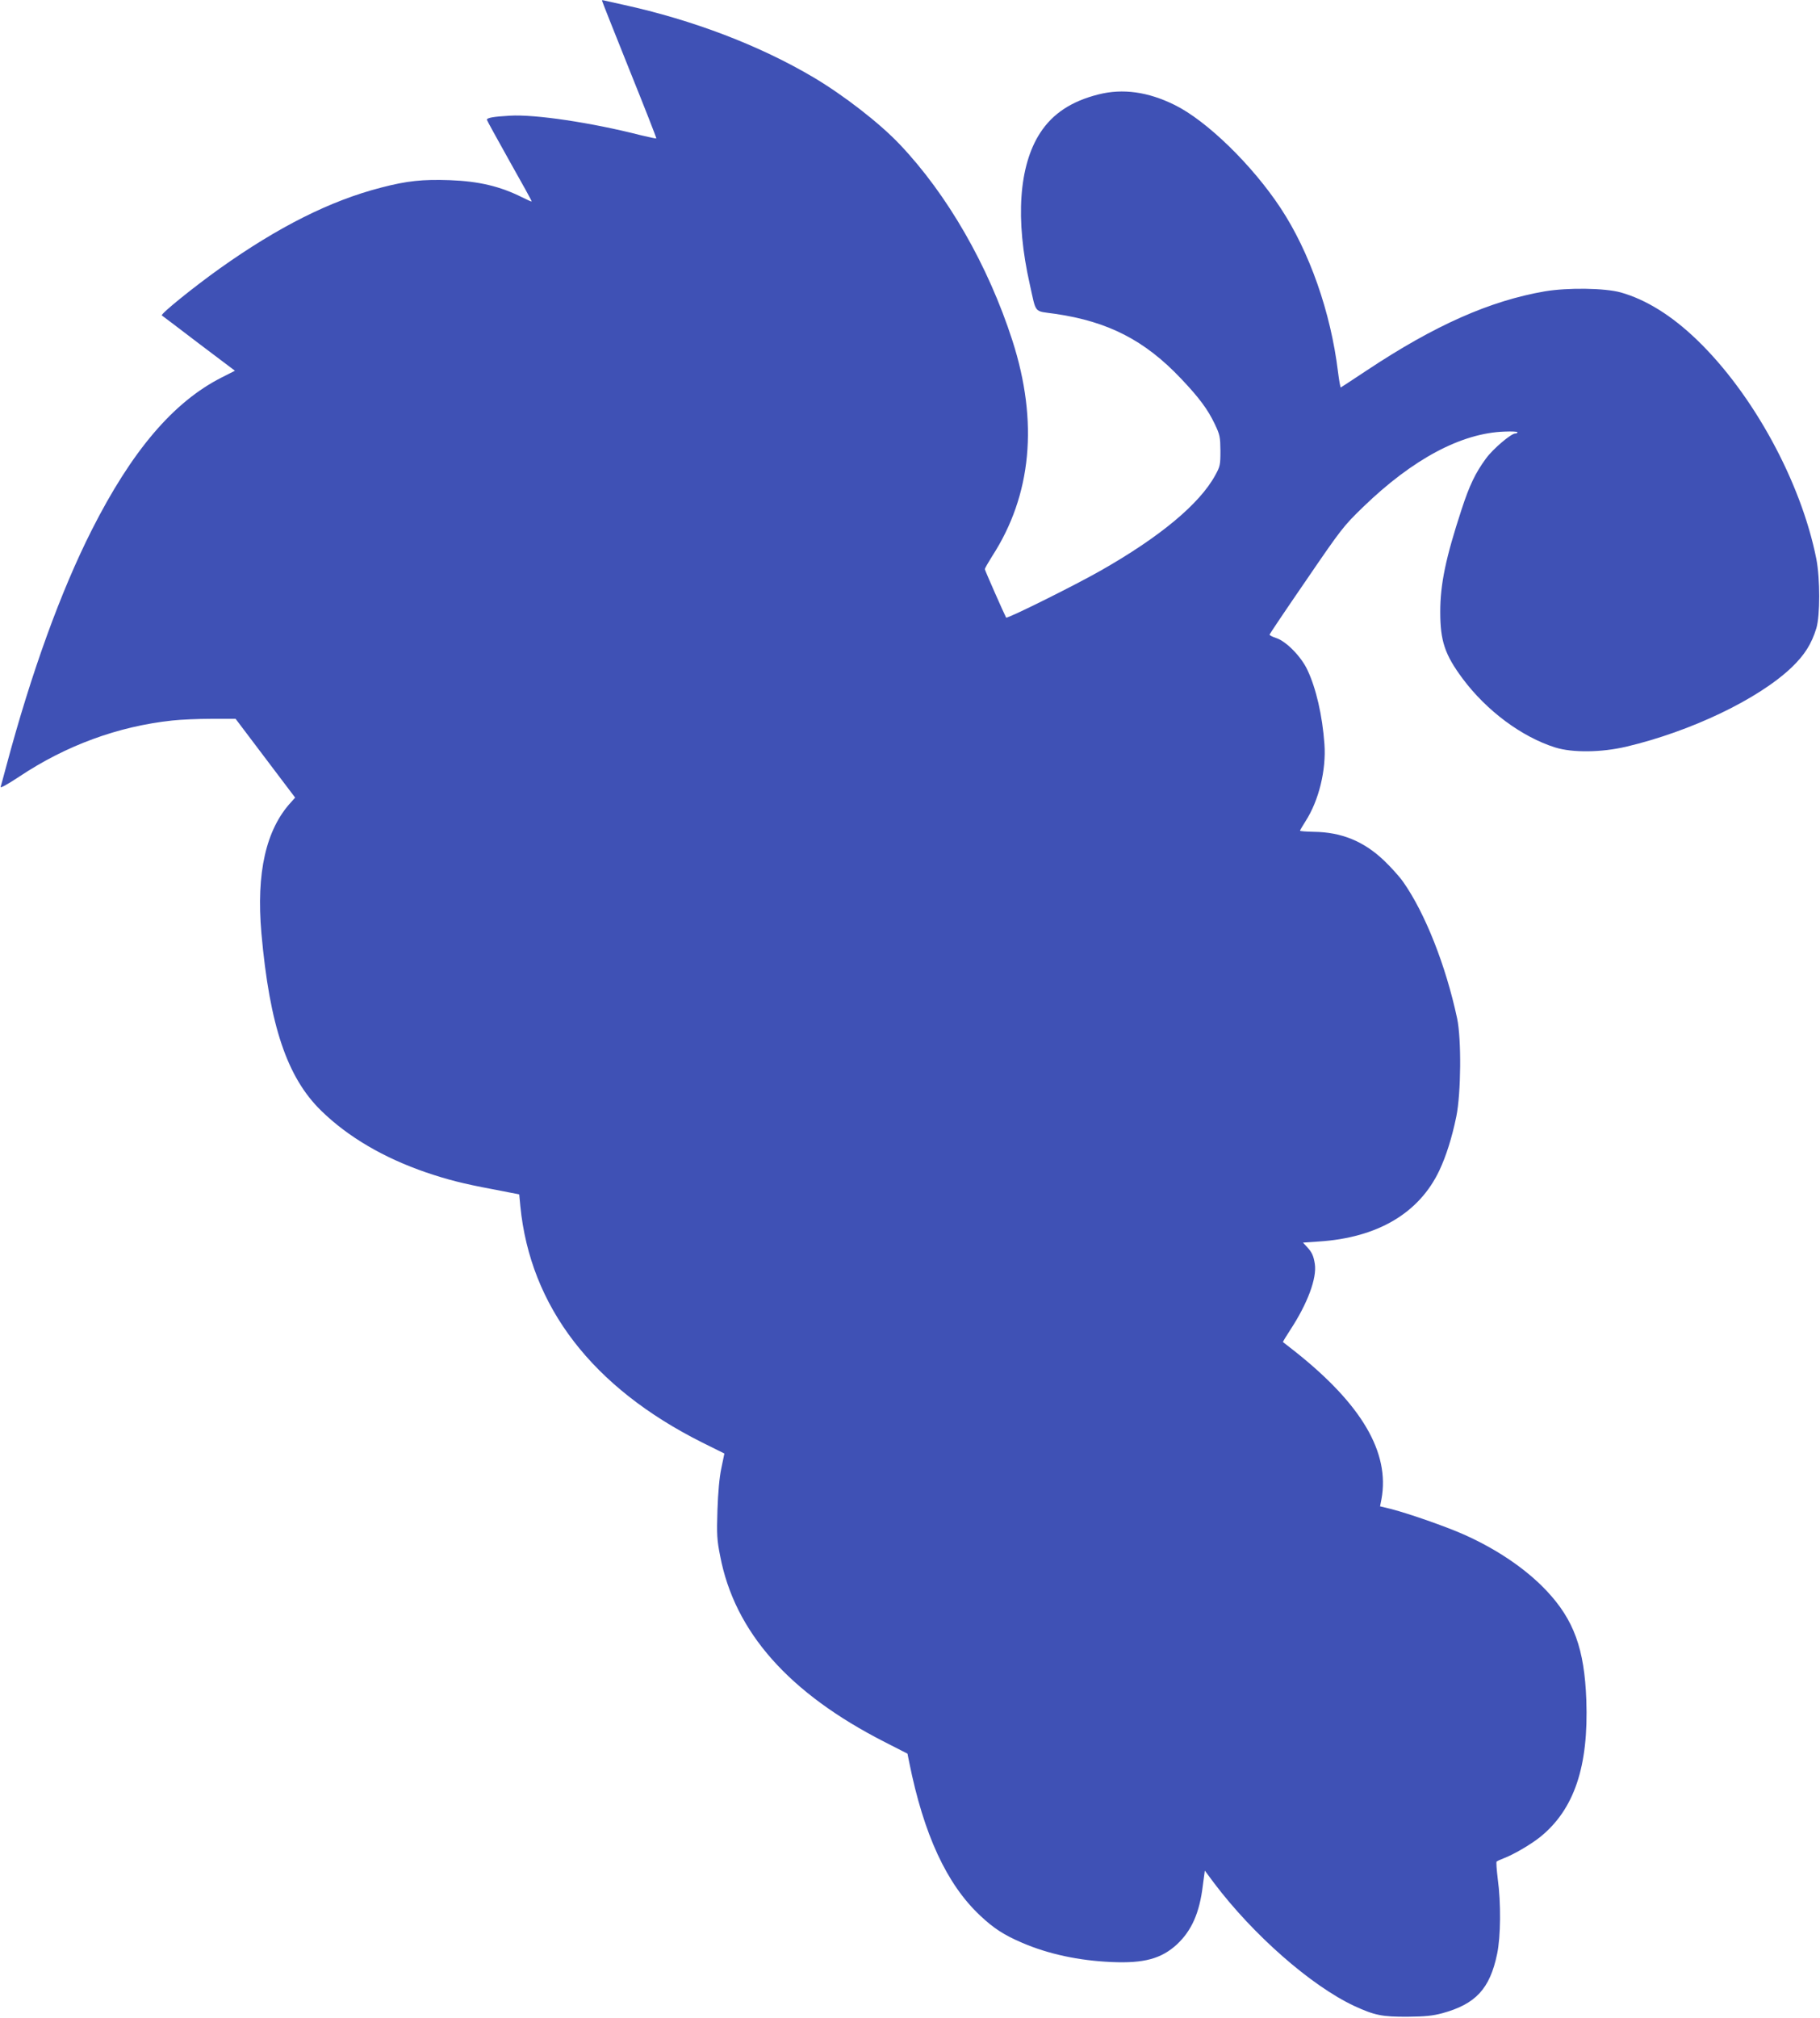 <?xml version="1.0" standalone="no"?>
<!DOCTYPE svg PUBLIC "-//W3C//DTD SVG 20010904//EN"
 "http://www.w3.org/TR/2001/REC-SVG-20010904/DTD/svg10.dtd">
<svg version="1.0" xmlns="http://www.w3.org/2000/svg"
 width="1155pt" height="1280pt" viewBox="0 0 1155 1280"
 preserveAspectRatio="xMidYMid meet">
<g transform="translate(0,1280) scale(0.1,-0.1)"
fill="#3f51b5" stroke="none">
<path d="M3820 12797 c0 -3 78 -200 174 -439 96 -238 173 -434 171 -436 -2 -2
-48 8 -102 21 -309 79 -669 133 -828 123 -104 -6 -145 -13 -145 -26 0 -4 65
-121 143 -261 79 -140 143 -255 141 -257 -1 -2 -28 10 -60 26 -140 70 -274
102 -459 109 -173 6 -271 -4 -436 -47 -322 -83 -651 -248 -1024 -513 -168
-120 -377 -289 -368 -298 5 -3 111 -84 236 -179 l228 -172 -85 -43 c-307 -156
-570 -466 -824 -968 -196 -388 -382 -899 -542 -1497 -17 -63 -33 -123 -36
-132 -3 -10 44 16 118 65 297 198 627 319 970 356 54 6 166 11 250 11 l153 0
189 -250 189 -250 -25 -28 c-160 -173 -223 -449 -189 -833 52 -585 163 -915
380 -1126 169 -165 395 -298 666 -391 136 -46 233 -71 420 -106 l170 -33 7
-74 c63 -638 457 -1151 1154 -1500 l141 -70 -19 -92 c-13 -60 -21 -154 -25
-267 -5 -154 -3 -190 17 -290 92 -483 436 -871 1044 -1181 l145 -74 11 -55
c92 -458 238 -774 451 -973 85 -80 151 -123 266 -172 165 -71 358 -113 568
-122 205 -9 315 21 414 112 93 87 143 199 164 371 l13 97 58 -78 c248 -329
616 -652 889 -780 130 -60 178 -70 342 -69 108 1 157 6 217 22 213 58 303 155
349 377 23 110 25 322 4 475 -7 58 -11 108 -7 111 4 3 23 12 42 19 64 24 174
88 235 137 216 175 307 448 292 868 -12 325 -79 509 -252 693 -130 138 -315
264 -527 358 -113 50 -342 130 -456 160 l-74 18 9 46 c54 295 -125 600 -547
935 -41 32 -76 60 -78 61 -2 1 20 37 48 80 108 165 168 326 154 416 -8 52 -19
75 -51 109 l-24 26 101 7 c372 24 636 180 764 450 43 91 80 207 108 343 30
147 33 491 5 623 -72 336 -203 667 -342 865 -23 33 -78 94 -122 136 -128 122
-270 180 -445 182 -49 1 -88 4 -88 7 0 3 16 30 35 60 85 132 132 326 120 490
-13 181 -53 354 -108 470 -39 84 -134 181 -197 202 -25 8 -44 18 -43 22 0 4
105 160 233 346 222 325 237 344 360 463 314 304 624 470 898 479 45 2 82 0
82 -4 0 -5 -6 -8 -14 -8 -26 0 -142 -98 -186 -159 -67 -91 -105 -171 -154
-321 -101 -308 -136 -475 -136 -652 0 -184 29 -271 142 -423 152 -204 375
-370 588 -437 110 -34 291 -32 450 5 411 97 840 302 1051 504 81 78 125 147
156 248 24 81 24 313 0 438 -97 490 -402 1049 -759 1392 -160 154 -323 255
-483 300 -101 28 -335 31 -480 7 -349 -60 -699 -215 -1130 -501 -88 -58 -162
-107 -166 -109 -3 -1 -11 44 -18 100 -46 378 -181 761 -364 1038 -180 273
-469 554 -672 654 -170 84 -330 106 -484 67 -171 -43 -290 -121 -370 -244
-135 -208 -159 -548 -66 -960 43 -192 23 -168 162 -188 336 -49 568 -168 798
-411 114 -120 170 -195 214 -288 33 -69 35 -82 36 -170 0 -89 -2 -99 -33 -155
-99 -182 -352 -392 -727 -605 -165 -94 -594 -307 -600 -298 -13 24 -135 300
-135 307 0 6 21 42 46 82 251 387 295 852 129 1368 -154 477 -412 926 -715
1245 -129 136 -355 311 -547 425 -343 203 -765 364 -1208 461 -55 12 -108 24
-117 26 -10 3 -18 3 -18 1z"/>
</g>
</svg>
